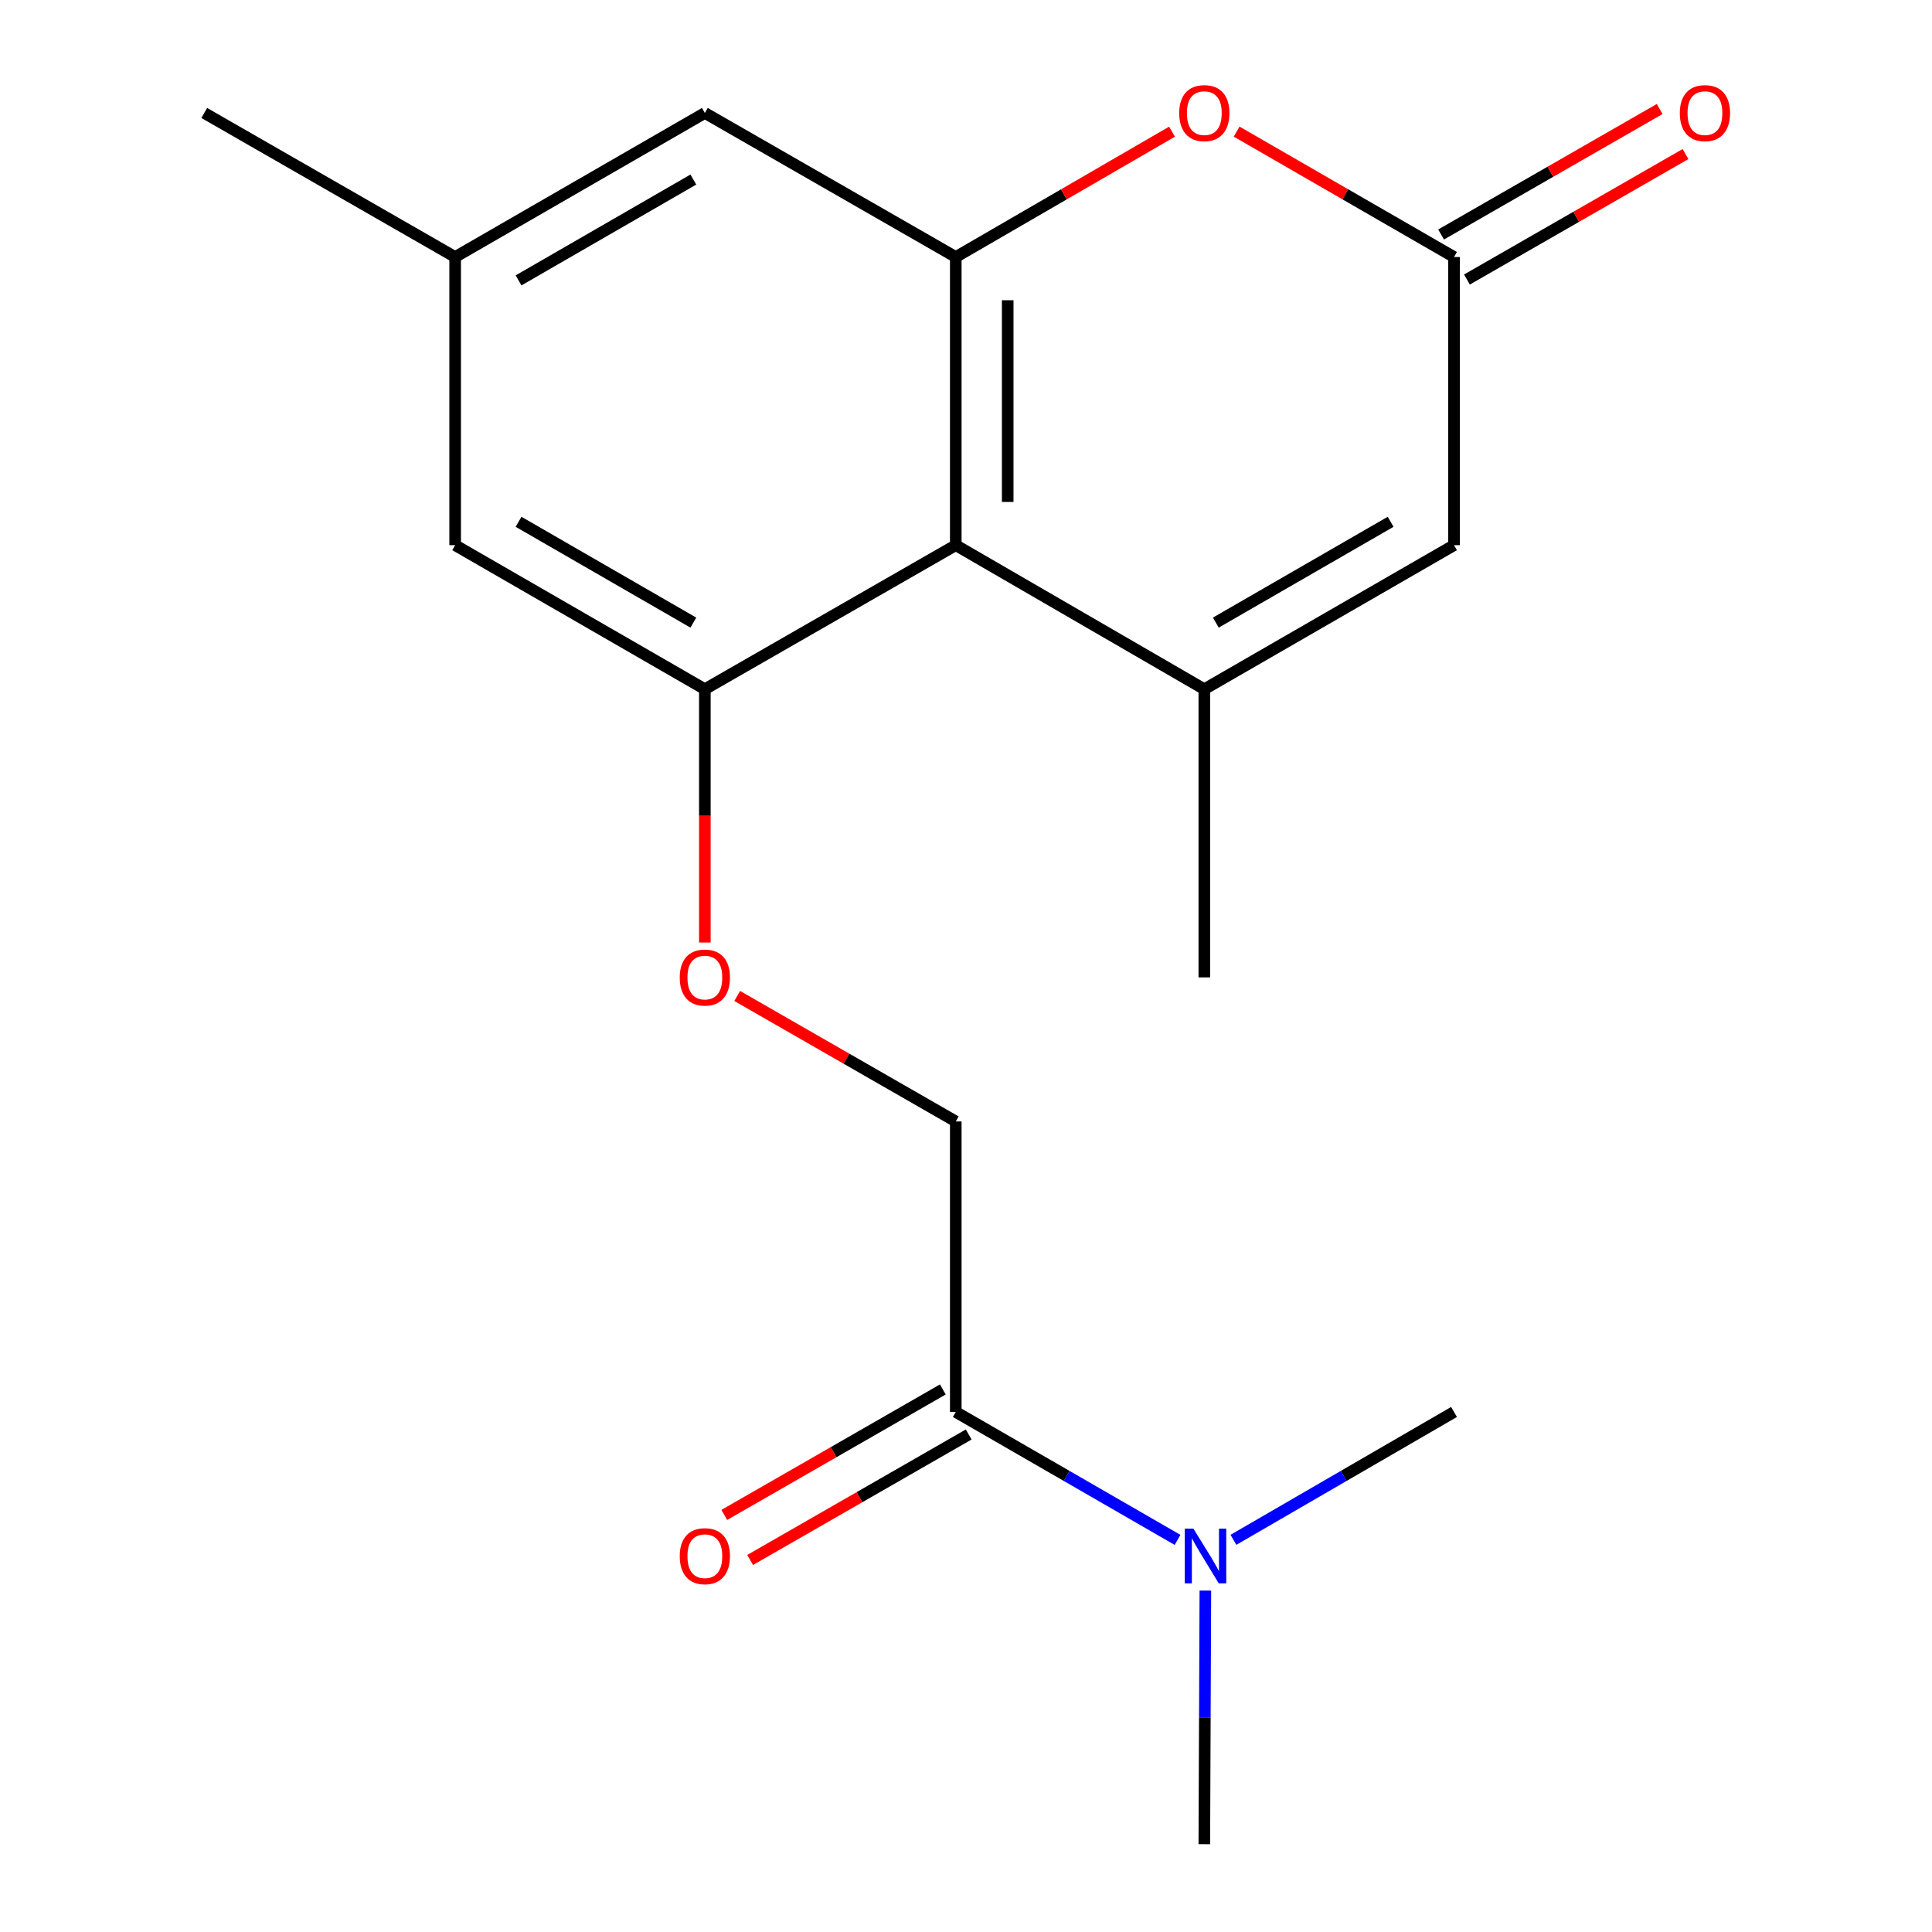 <?xml version='1.0' encoding='iso-8859-1'?>
<svg version='1.1' baseProfile='full'
              xmlns='http://www.w3.org/2000/svg'
                      xmlns:rdkit='http://www.rdkit.org/xml'
                      xmlns:xlink='http://www.w3.org/1999/xlink'
                  xml:space='preserve'
width='1000px' height='1000px' viewBox='0 0 1000 1000'>
<!-- END OF HEADER -->
<rect style='opacity:1.0;fill:#FFFFFF;stroke:none' width='1000' height='1000' x='0' y='0'> </rect>
<path class='bond-0' d='M 623.353,356.729 L 494.704,282.183' style='fill:none;fill-rule:evenodd;stroke:#000000;stroke-width:6px;stroke-linecap:butt;stroke-linejoin:miter;stroke-opacity:1' />
<path class='bond-5' d='M 623.353,356.729 L 752.599,282.183' style='fill:none;fill-rule:evenodd;stroke:#000000;stroke-width:6px;stroke-linecap:butt;stroke-linejoin:miter;stroke-opacity:1' />
<path class='bond-5' d='M 629.31,322.263 L 719.782,270.081' style='fill:none;fill-rule:evenodd;stroke:#000000;stroke-width:6px;stroke-linecap:butt;stroke-linejoin:miter;stroke-opacity:1' />
<path class='bond-15' d='M 623.353,356.729 L 623.353,505.896' style='fill:none;fill-rule:evenodd;stroke:#000000;stroke-width:6px;stroke-linecap:butt;stroke-linejoin:miter;stroke-opacity:1' />
<path class='bond-1' d='M 494.704,282.183 L 494.704,133.031' style='fill:none;fill-rule:evenodd;stroke:#000000;stroke-width:6px;stroke-linecap:butt;stroke-linejoin:miter;stroke-opacity:1' />
<path class='bond-1' d='M 521.584,259.81 L 521.584,155.404' style='fill:none;fill-rule:evenodd;stroke:#000000;stroke-width:6px;stroke-linecap:butt;stroke-linejoin:miter;stroke-opacity:1' />
<path class='bond-2' d='M 494.704,282.183 L 364.831,356.729' style='fill:none;fill-rule:evenodd;stroke:#000000;stroke-width:6px;stroke-linecap:butt;stroke-linejoin:miter;stroke-opacity:1' />
<path class='bond-8' d='M 494.704,133.031 L 364.831,58.47' style='fill:none;fill-rule:evenodd;stroke:#000000;stroke-width:6px;stroke-linecap:butt;stroke-linejoin:miter;stroke-opacity:1' />
<path class='bond-19' d='M 494.704,133.031 L 550.67,100.595' style='fill:none;fill-rule:evenodd;stroke:#000000;stroke-width:6px;stroke-linecap:butt;stroke-linejoin:miter;stroke-opacity:1' />
<path class='bond-19' d='M 550.67,100.595 L 606.636,68.159' style='fill:none;fill-rule:evenodd;stroke:#FF0000;stroke-width:6px;stroke-linecap:butt;stroke-linejoin:miter;stroke-opacity:1' />
<path class='bond-7' d='M 364.831,356.729 L 364.831,422.288' style='fill:none;fill-rule:evenodd;stroke:#000000;stroke-width:6px;stroke-linecap:butt;stroke-linejoin:miter;stroke-opacity:1' />
<path class='bond-7' d='M 364.831,422.288 L 364.831,487.846' style='fill:none;fill-rule:evenodd;stroke:#FF0000;stroke-width:6px;stroke-linecap:butt;stroke-linejoin:miter;stroke-opacity:1' />
<path class='bond-9' d='M 364.831,356.729 L 235.585,282.183' style='fill:none;fill-rule:evenodd;stroke:#000000;stroke-width:6px;stroke-linecap:butt;stroke-linejoin:miter;stroke-opacity:1' />
<path class='bond-9' d='M 358.874,322.263 L 268.402,270.081' style='fill:none;fill-rule:evenodd;stroke:#000000;stroke-width:6px;stroke-linecap:butt;stroke-linejoin:miter;stroke-opacity:1' />
<path class='bond-3' d='M 640.083,68.122 L 696.341,100.576' style='fill:none;fill-rule:evenodd;stroke:#FF0000;stroke-width:6px;stroke-linecap:butt;stroke-linejoin:miter;stroke-opacity:1' />
<path class='bond-3' d='M 696.341,100.576 L 752.599,133.031' style='fill:none;fill-rule:evenodd;stroke:#000000;stroke-width:6px;stroke-linecap:butt;stroke-linejoin:miter;stroke-opacity:1' />
<path class='bond-4' d='M 752.599,133.031 L 752.599,282.183' style='fill:none;fill-rule:evenodd;stroke:#000000;stroke-width:6px;stroke-linecap:butt;stroke-linejoin:miter;stroke-opacity:1' />
<path class='bond-12' d='M 759.29,144.687 L 815.855,112.212' style='fill:none;fill-rule:evenodd;stroke:#000000;stroke-width:6px;stroke-linecap:butt;stroke-linejoin:miter;stroke-opacity:1' />
<path class='bond-12' d='M 815.855,112.212 L 872.42,79.738' style='fill:none;fill-rule:evenodd;stroke:#FF0000;stroke-width:6px;stroke-linecap:butt;stroke-linejoin:miter;stroke-opacity:1' />
<path class='bond-12' d='M 745.907,121.376 L 802.472,88.901' style='fill:none;fill-rule:evenodd;stroke:#000000;stroke-width:6px;stroke-linecap:butt;stroke-linejoin:miter;stroke-opacity:1' />
<path class='bond-12' d='M 802.472,88.901 L 859.037,56.427' style='fill:none;fill-rule:evenodd;stroke:#FF0000;stroke-width:6px;stroke-linecap:butt;stroke-linejoin:miter;stroke-opacity:1' />
<path class='bond-6' d='M 494.704,730.833 L 494.704,580.456' style='fill:none;fill-rule:evenodd;stroke:#000000;stroke-width:6px;stroke-linecap:butt;stroke-linejoin:miter;stroke-opacity:1' />
<path class='bond-10' d='M 494.704,730.833 L 552.1,763.94' style='fill:none;fill-rule:evenodd;stroke:#000000;stroke-width:6px;stroke-linecap:butt;stroke-linejoin:miter;stroke-opacity:1' />
<path class='bond-10' d='M 552.1,763.94 L 609.495,797.047' style='fill:none;fill-rule:evenodd;stroke:#0000FF;stroke-width:6px;stroke-linecap:butt;stroke-linejoin:miter;stroke-opacity:1' />
<path class='bond-13' d='M 488.013,719.177 L 431.448,751.651' style='fill:none;fill-rule:evenodd;stroke:#000000;stroke-width:6px;stroke-linecap:butt;stroke-linejoin:miter;stroke-opacity:1' />
<path class='bond-13' d='M 431.448,751.651 L 374.884,784.125' style='fill:none;fill-rule:evenodd;stroke:#FF0000;stroke-width:6px;stroke-linecap:butt;stroke-linejoin:miter;stroke-opacity:1' />
<path class='bond-13' d='M 501.396,742.488 L 444.831,774.962' style='fill:none;fill-rule:evenodd;stroke:#000000;stroke-width:6px;stroke-linecap:butt;stroke-linejoin:miter;stroke-opacity:1' />
<path class='bond-13' d='M 444.831,774.962 L 388.267,807.436' style='fill:none;fill-rule:evenodd;stroke:#FF0000;stroke-width:6px;stroke-linecap:butt;stroke-linejoin:miter;stroke-opacity:1' />
<path class='bond-11' d='M 381.575,515.508 L 438.14,547.982' style='fill:none;fill-rule:evenodd;stroke:#FF0000;stroke-width:6px;stroke-linecap:butt;stroke-linejoin:miter;stroke-opacity:1' />
<path class='bond-11' d='M 438.14,547.982 L 494.704,580.456' style='fill:none;fill-rule:evenodd;stroke:#000000;stroke-width:6px;stroke-linecap:butt;stroke-linejoin:miter;stroke-opacity:1' />
<path class='bond-20' d='M 364.831,58.47 L 235.585,133.031' style='fill:none;fill-rule:evenodd;stroke:#000000;stroke-width:6px;stroke-linecap:butt;stroke-linejoin:miter;stroke-opacity:1' />
<path class='bond-20' d='M 358.876,92.937 L 268.404,145.13' style='fill:none;fill-rule:evenodd;stroke:#000000;stroke-width:6px;stroke-linecap:butt;stroke-linejoin:miter;stroke-opacity:1' />
<path class='bond-14' d='M 235.585,282.183 L 235.585,133.031' style='fill:none;fill-rule:evenodd;stroke:#000000;stroke-width:6px;stroke-linecap:butt;stroke-linejoin:miter;stroke-opacity:1' />
<path class='bond-16' d='M 623.892,823.283 L 623.622,888.914' style='fill:none;fill-rule:evenodd;stroke:#0000FF;stroke-width:6px;stroke-linecap:butt;stroke-linejoin:miter;stroke-opacity:1' />
<path class='bond-16' d='M 623.622,888.914 L 623.353,954.545' style='fill:none;fill-rule:evenodd;stroke:#000000;stroke-width:6px;stroke-linecap:butt;stroke-linejoin:miter;stroke-opacity:1' />
<path class='bond-17' d='M 638.422,797.014 L 695.511,763.923' style='fill:none;fill-rule:evenodd;stroke:#0000FF;stroke-width:6px;stroke-linecap:butt;stroke-linejoin:miter;stroke-opacity:1' />
<path class='bond-17' d='M 695.511,763.923 L 752.599,730.833' style='fill:none;fill-rule:evenodd;stroke:#000000;stroke-width:6px;stroke-linecap:butt;stroke-linejoin:miter;stroke-opacity:1' />
<path class='bond-18' d='M 235.585,133.031 L 105.712,58.47' style='fill:none;fill-rule:evenodd;stroke:#000000;stroke-width:6px;stroke-linecap:butt;stroke-linejoin:miter;stroke-opacity:1' />
<path  class='atom-4' d='M 610.353 58.55
Q 610.353 51.75, 613.713 47.95
Q 617.073 44.15, 623.353 44.15
Q 629.633 44.15, 632.993 47.95
Q 636.353 51.75, 636.353 58.55
Q 636.353 65.43, 632.953 69.35
Q 629.553 73.23, 623.353 73.23
Q 617.113 73.23, 613.713 69.35
Q 610.353 65.47, 610.353 58.55
M 623.353 70.03
Q 627.673 70.03, 629.993 67.15
Q 632.353 64.23, 632.353 58.55
Q 632.353 52.99, 629.993 50.19
Q 627.673 47.35, 623.353 47.35
Q 619.033 47.35, 616.673 50.15
Q 614.353 52.95, 614.353 58.55
Q 614.353 64.27, 616.673 67.15
Q 619.033 70.03, 623.353 70.03
' fill='#FF0000'/>
<path  class='atom-8' d='M 351.831 505.976
Q 351.831 499.176, 355.191 495.376
Q 358.551 491.576, 364.831 491.576
Q 371.111 491.576, 374.471 495.376
Q 377.831 499.176, 377.831 505.976
Q 377.831 512.856, 374.431 516.776
Q 371.031 520.656, 364.831 520.656
Q 358.591 520.656, 355.191 516.776
Q 351.831 512.896, 351.831 505.976
M 364.831 517.456
Q 369.151 517.456, 371.471 514.576
Q 373.831 511.656, 373.831 505.976
Q 373.831 500.416, 371.471 497.616
Q 369.151 494.776, 364.831 494.776
Q 360.511 494.776, 358.151 497.576
Q 355.831 500.376, 355.831 505.976
Q 355.831 511.696, 358.151 514.576
Q 360.511 517.456, 364.831 517.456
' fill='#FF0000'/>
<path  class='atom-11' d='M 617.705 791.234
L 626.985 806.234
Q 627.905 807.714, 629.385 810.394
Q 630.865 813.074, 630.945 813.234
L 630.945 791.234
L 634.705 791.234
L 634.705 819.554
L 630.825 819.554
L 620.865 803.154
Q 619.705 801.234, 618.465 799.034
Q 617.265 796.834, 616.905 796.154
L 616.905 819.554
L 613.225 819.554
L 613.225 791.234
L 617.705 791.234
' fill='#0000FF'/>
<path  class='atom-13' d='M 869.472 58.55
Q 869.472 51.75, 872.832 47.95
Q 876.192 44.15, 882.472 44.15
Q 888.752 44.15, 892.112 47.95
Q 895.472 51.75, 895.472 58.55
Q 895.472 65.43, 892.072 69.35
Q 888.672 73.23, 882.472 73.23
Q 876.232 73.23, 872.832 69.35
Q 869.472 65.47, 869.472 58.55
M 882.472 70.03
Q 886.792 70.03, 889.112 67.15
Q 891.472 64.23, 891.472 58.55
Q 891.472 52.99, 889.112 50.19
Q 886.792 47.35, 882.472 47.35
Q 878.152 47.35, 875.792 50.15
Q 873.472 52.95, 873.472 58.55
Q 873.472 64.27, 875.792 67.15
Q 878.152 70.03, 882.472 70.03
' fill='#FF0000'/>
<path  class='atom-14' d='M 351.831 805.474
Q 351.831 798.674, 355.191 794.874
Q 358.551 791.074, 364.831 791.074
Q 371.111 791.074, 374.471 794.874
Q 377.831 798.674, 377.831 805.474
Q 377.831 812.354, 374.431 816.274
Q 371.031 820.154, 364.831 820.154
Q 358.591 820.154, 355.191 816.274
Q 351.831 812.394, 351.831 805.474
M 364.831 816.954
Q 369.151 816.954, 371.471 814.074
Q 373.831 811.154, 373.831 805.474
Q 373.831 799.914, 371.471 797.114
Q 369.151 794.274, 364.831 794.274
Q 360.511 794.274, 358.151 797.074
Q 355.831 799.874, 355.831 805.474
Q 355.831 811.194, 358.151 814.074
Q 360.511 816.954, 364.831 816.954
' fill='#FF0000'/>
</svg>
